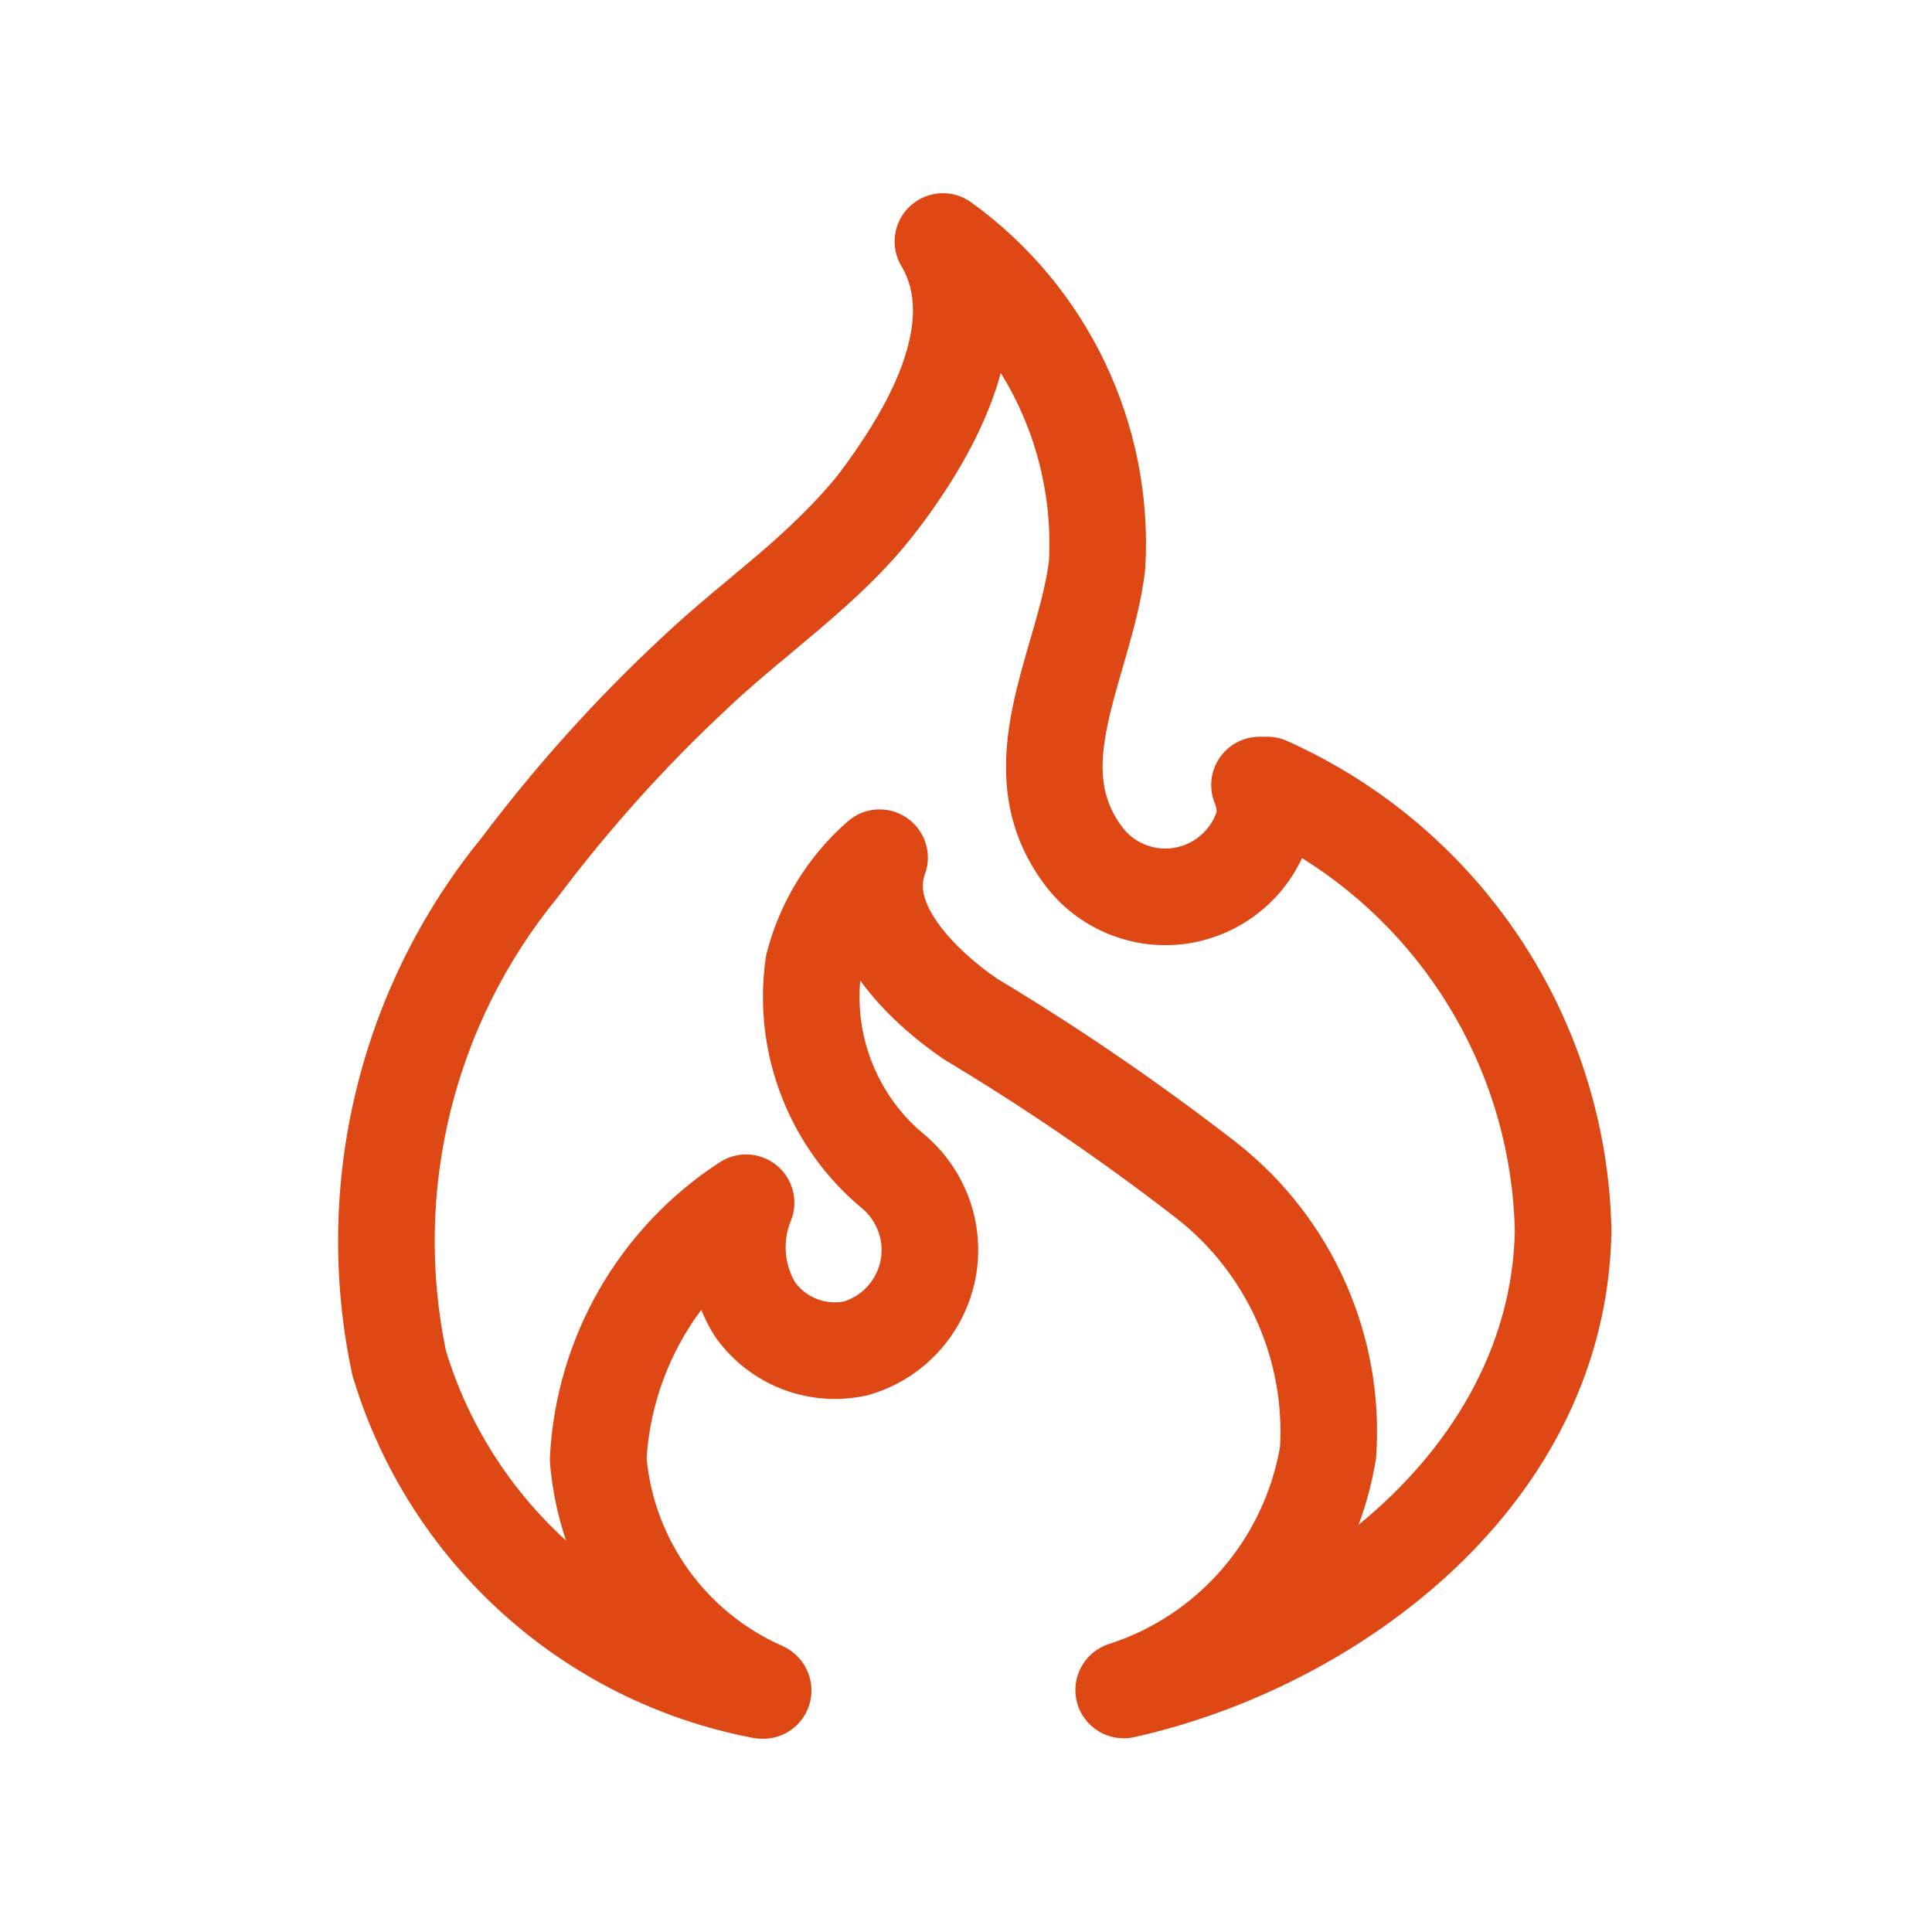 <svg xmlns="http://www.w3.org/2000/svg" fill="none" viewBox="0 0 40 40"><path fill="#DD4814" fill-rule="evenodd" d="M20.107 4.189C19.722 3.911 19.195 3.943 18.846 4.264C18.496 4.585 18.42 5.107 18.665 5.514C18.98 6.04 18.978 6.72 18.675 7.558C18.388 8.354 17.822 9.214 17.349 9.833C16.903 10.391 16.294 10.973 15.672 11.503C15.5 11.649 15.319 11.8 15.135 11.954C14.654 12.355 14.145 12.779 13.686 13.216C12.331 14.477 11.089 15.861 9.976 17.339C7.45 20.434 6.46 24.511 7.284 28.419C7.289 28.446 7.296 28.473 7.304 28.5C8.456 32.344 11.652 35.233 15.594 35.982C15.655 35.994 15.718 36 15.781 36H15.8C16.212 36 16.582 35.748 16.732 35.364C16.882 34.981 16.781 34.544 16.479 34.265L16.466 34.254C16.386 34.179 16.293 34.118 16.192 34.074C14.622 33.38 13.55 31.897 13.387 30.193C13.459 29.067 13.86 28.002 14.519 27.119C14.592 27.3 14.681 27.475 14.785 27.642C14.797 27.661 14.809 27.678 14.821 27.696C15.522 28.675 16.729 29.145 17.906 28.9C17.929 28.896 17.952 28.89 17.974 28.884C19.63 28.418 20.603 26.698 20.136 25.036L20.135 25.032C19.971 24.455 19.642 23.931 19.188 23.532C19.179 23.524 19.169 23.516 19.159 23.508C18.201 22.729 17.698 21.525 17.811 20.302C18.317 21.002 19.003 21.564 19.526 21.921C19.542 21.932 19.559 21.943 19.576 21.953C21.241 22.952 22.844 24.049 24.379 25.24C25.817 26.375 26.607 28.146 26.501 29.961C26.162 31.875 24.801 33.446 22.959 34.038C22.45 34.201 22.16 34.736 22.299 35.252C22.439 35.767 22.96 36.082 23.482 35.966C28.148 34.928 33.265 31.151 33.363 25.496C33.364 25.483 33.364 25.469 33.363 25.456C33.268 21.069 30.649 17.133 26.648 15.341C26.519 15.283 26.38 15.253 26.239 15.253H26.077C25.743 15.253 25.432 15.42 25.246 15.697C25.06 15.974 25.025 16.326 25.152 16.634C25.176 16.692 25.188 16.75 25.19 16.807C25.005 17.351 24.432 17.674 23.863 17.537C23.617 17.476 23.406 17.34 23.256 17.152C22.787 16.549 22.745 15.902 22.931 15.009C23.009 14.631 23.119 14.254 23.241 13.833C23.269 13.734 23.299 13.633 23.328 13.529C23.478 13.006 23.636 12.419 23.707 11.817C23.71 11.797 23.711 11.776 23.713 11.756C23.882 8.777 22.521 5.929 20.107 4.189ZM26.957 17.766C26.342 19.087 24.861 19.838 23.388 19.48L23.385 19.479C22.721 19.315 22.12 18.939 21.686 18.391L21.681 18.385C20.689 17.114 20.732 15.757 20.973 14.601C21.069 14.141 21.205 13.672 21.328 13.247C21.355 13.155 21.381 13.066 21.406 12.979C21.55 12.476 21.665 12.032 21.718 11.611C21.79 10.22 21.43 8.868 20.719 7.721C20.672 7.898 20.617 8.071 20.557 8.237C20.153 9.355 19.466 10.369 18.92 11.071C18.337 11.82 17.638 12.456 16.968 13.026C16.761 13.202 16.56 13.37 16.364 13.534C15.902 13.918 15.47 14.279 15.06 14.669L15.052 14.677C13.779 15.861 12.611 17.164 11.561 18.558C11.553 18.569 11.545 18.58 11.536 18.59C9.394 21.207 8.548 24.656 9.232 27.965C9.701 29.503 10.572 30.852 11.719 31.895C11.546 31.382 11.433 30.844 11.387 30.29C11.384 30.246 11.383 30.201 11.386 30.157C11.515 27.678 12.824 25.414 14.902 24.063C15.269 23.825 15.748 23.852 16.085 24.131C16.422 24.411 16.538 24.876 16.372 25.281C16.202 25.696 16.238 26.17 16.466 26.557C16.7 26.864 17.083 27.015 17.466 26.948C18.043 26.767 18.374 26.161 18.211 25.579C18.152 25.372 18.035 25.185 17.88 25.045C16.345 23.787 15.575 21.818 15.851 19.851C15.856 19.815 15.863 19.779 15.871 19.744C16.14 18.685 16.725 17.727 17.553 17.005C17.898 16.703 18.403 16.675 18.78 16.936C19.157 17.197 19.308 17.68 19.147 18.109C19.061 18.339 19.094 18.653 19.417 19.109C19.73 19.551 20.21 19.963 20.631 20.254C22.357 21.29 24.018 22.429 25.608 23.662L25.614 23.667C27.586 25.222 28.662 27.654 28.493 30.145C28.491 30.178 28.487 30.21 28.482 30.242C28.405 30.7 28.286 31.143 28.128 31.569C30.01 30.031 31.314 27.926 31.363 25.48C31.288 22.305 29.607 19.417 26.957 17.766Z" clip-rule="evenodd"/></svg>